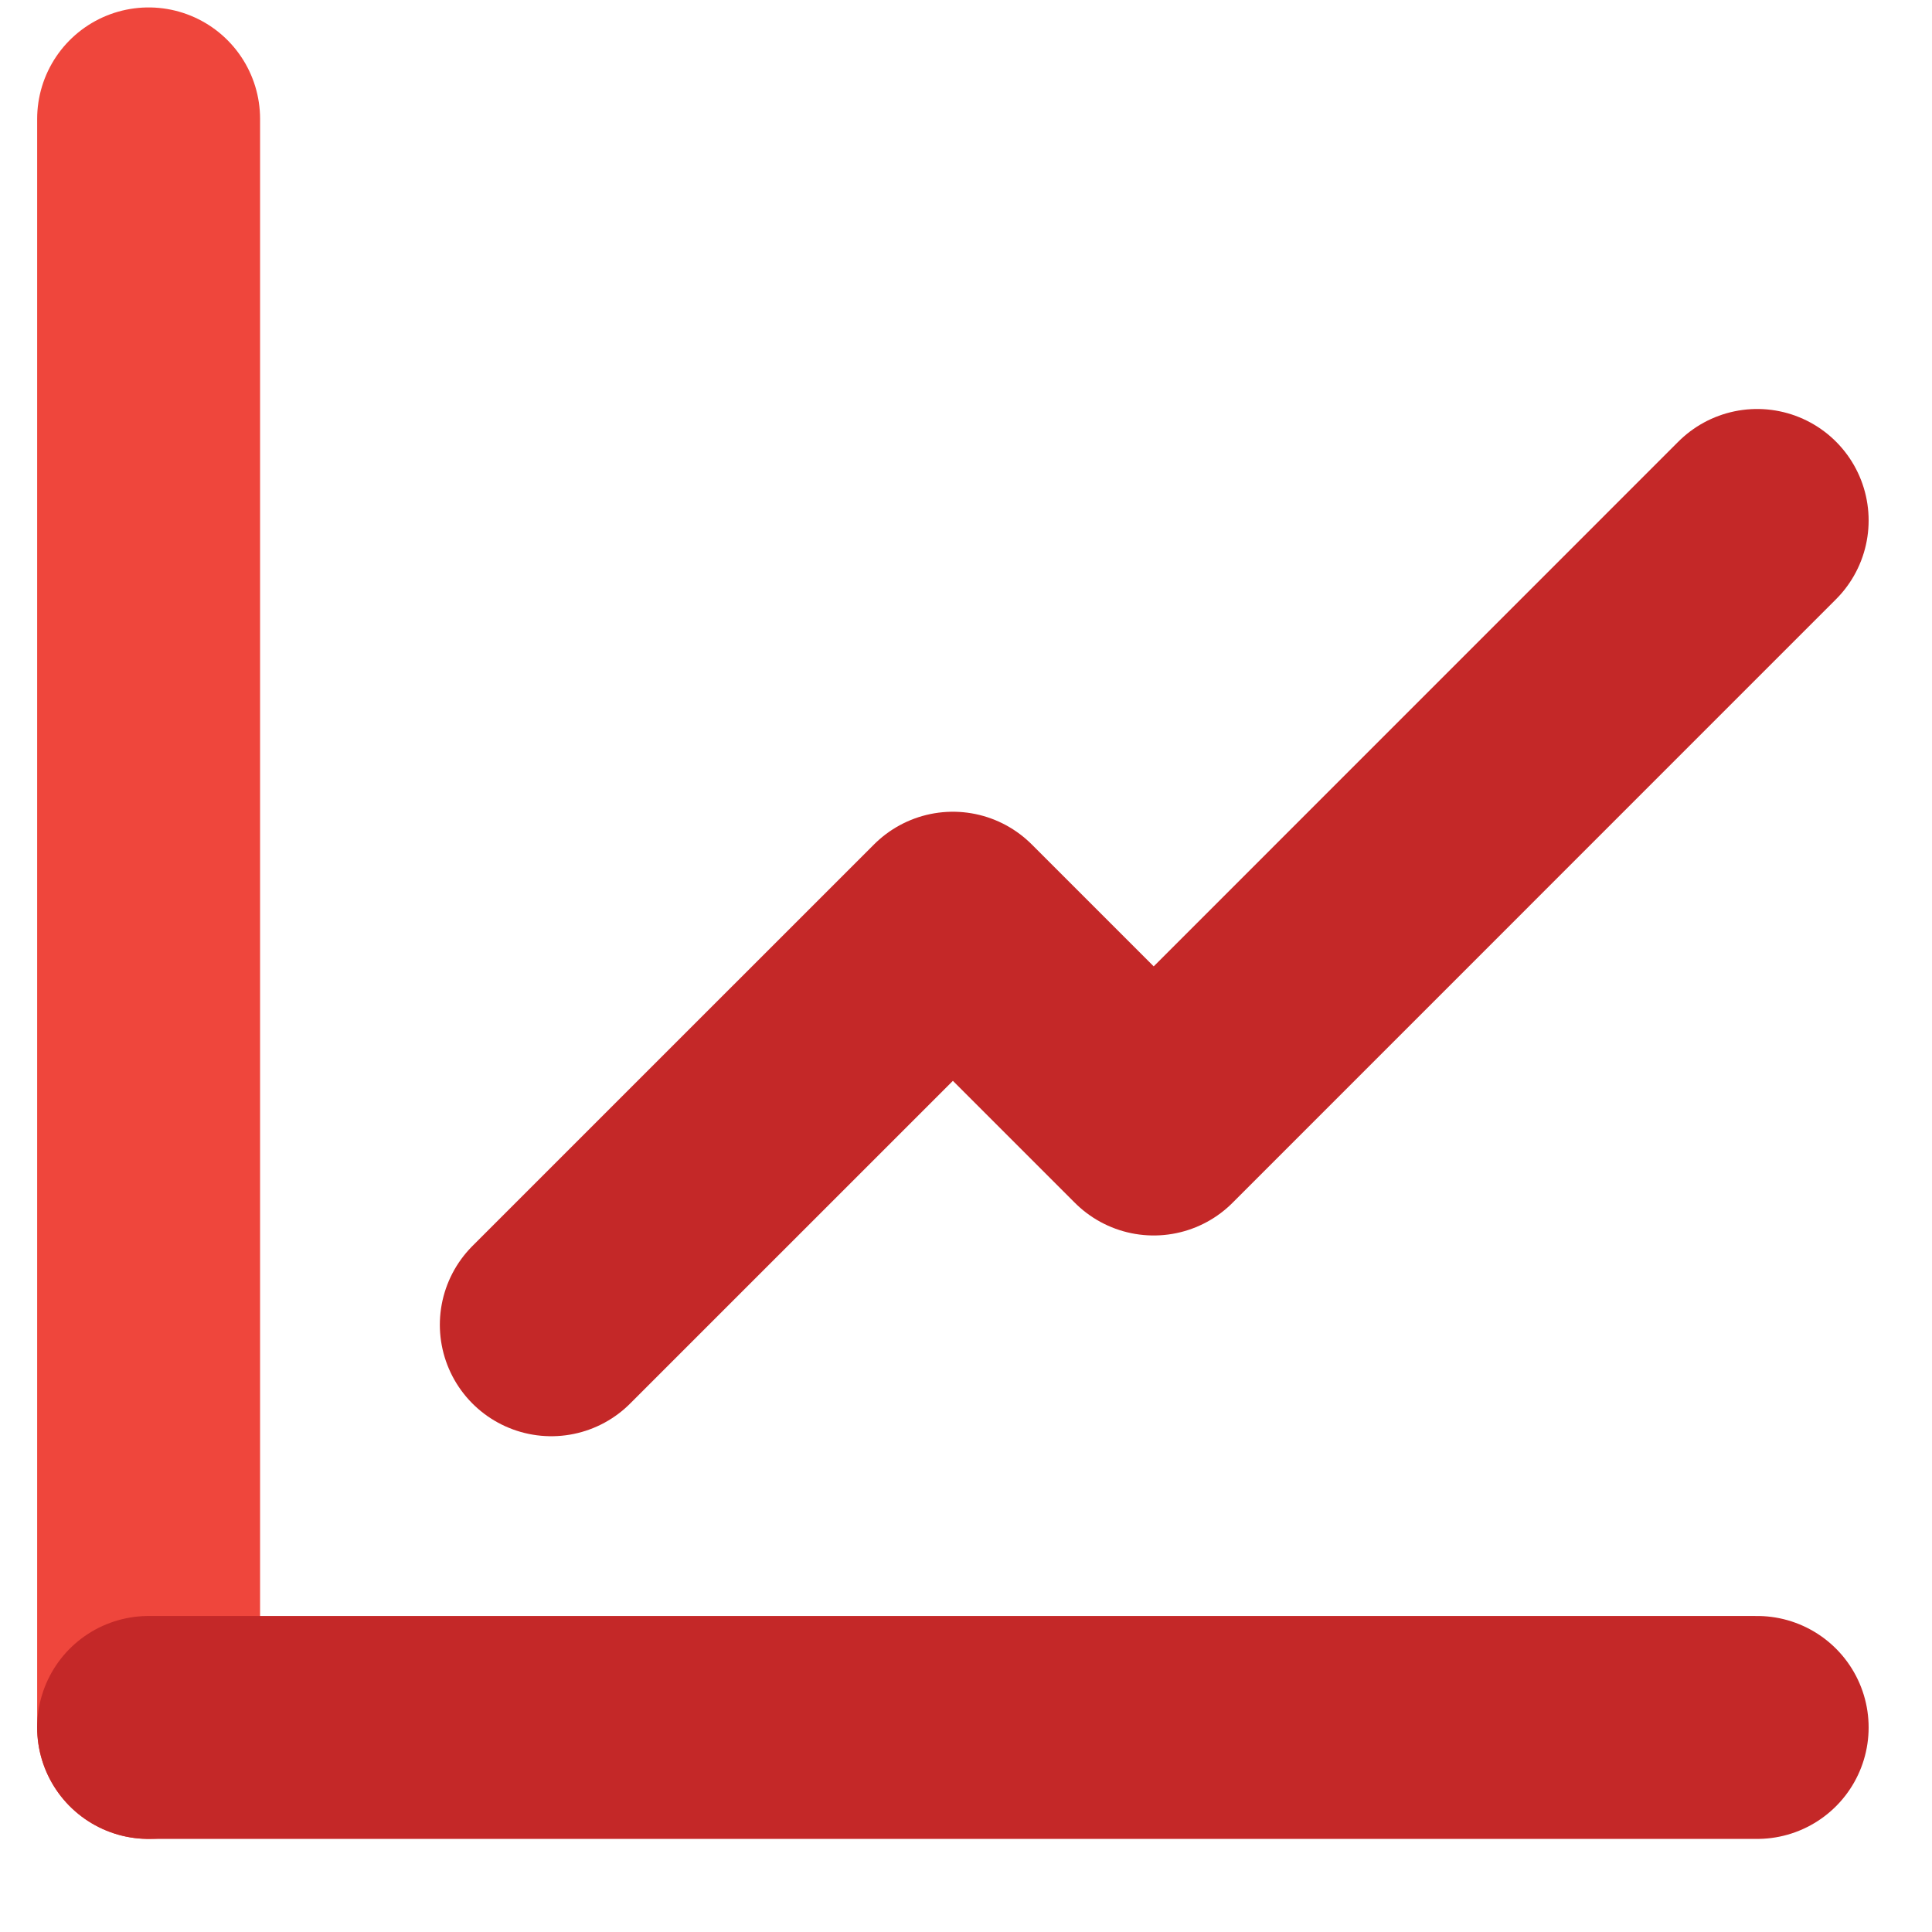 <svg xmlns:xlink="http://www.w3.org/1999/xlink" xmlns="http://www.w3.org/2000/svg" class="c-svg " width="65" height="65" focusable="false"><defs><symbol fill="none" viewBox="0 0 65 65" id="icon-graph-1" xmlns="http://www.w3.org/2000/svg"><path d="M5 4v54.118" stroke="#EF463C" stroke-width="7.5" stroke-linecap="round" stroke-linejoin="round"></path><path d="M5 58.118h54.118M18.548 44.57L32.059 31.06l6.756 6.756L59.118 17.51" stroke="#C42828" stroke-width="7.5" stroke-linecap="round" stroke-linejoin="round"></path></symbol></defs>
								<use xlink:href="#icon-graph-1" fill="#3C3C3C">
								</use>
							</svg>